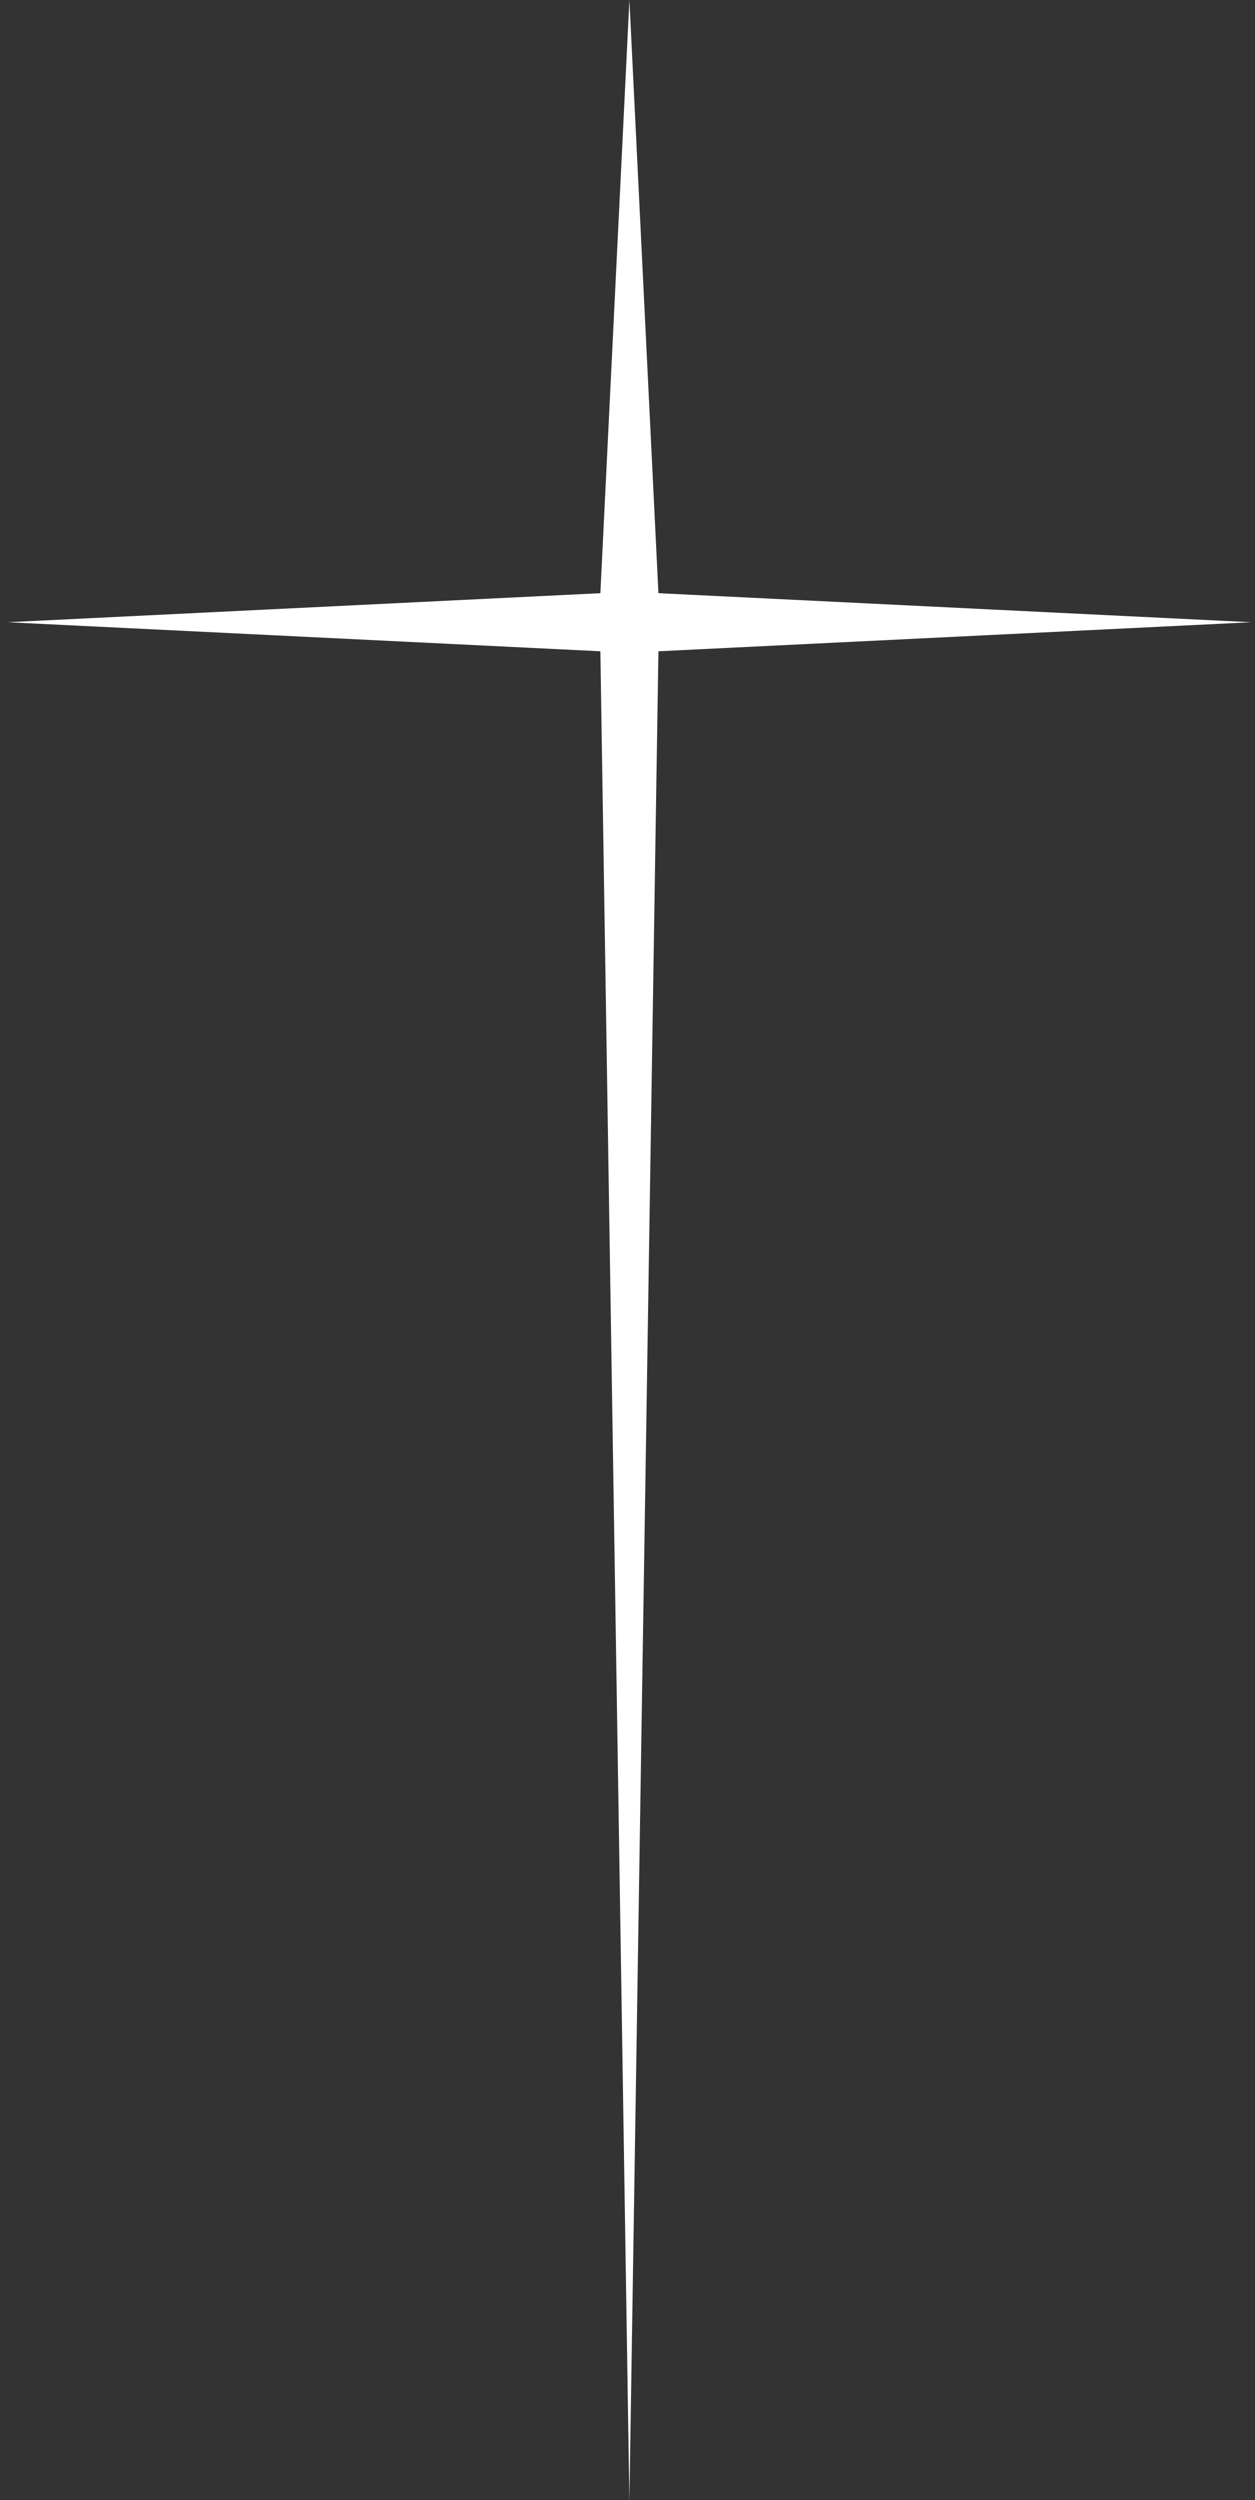<svg width="111" height="221" viewBox="0 0 111 221" fill="none" xmlns="http://www.w3.org/2000/svg">
<rect x="0" y="0" width="111" height="221" fill="#333333" stroke="none"/>
<path d="M55.668 0L58.235 52.433L110.668 55L58.235 57.567L55.668 221L53.101 57.567L0.668 55L53.101 52.433L55.668 0Z" fill="white"/>
</svg>
